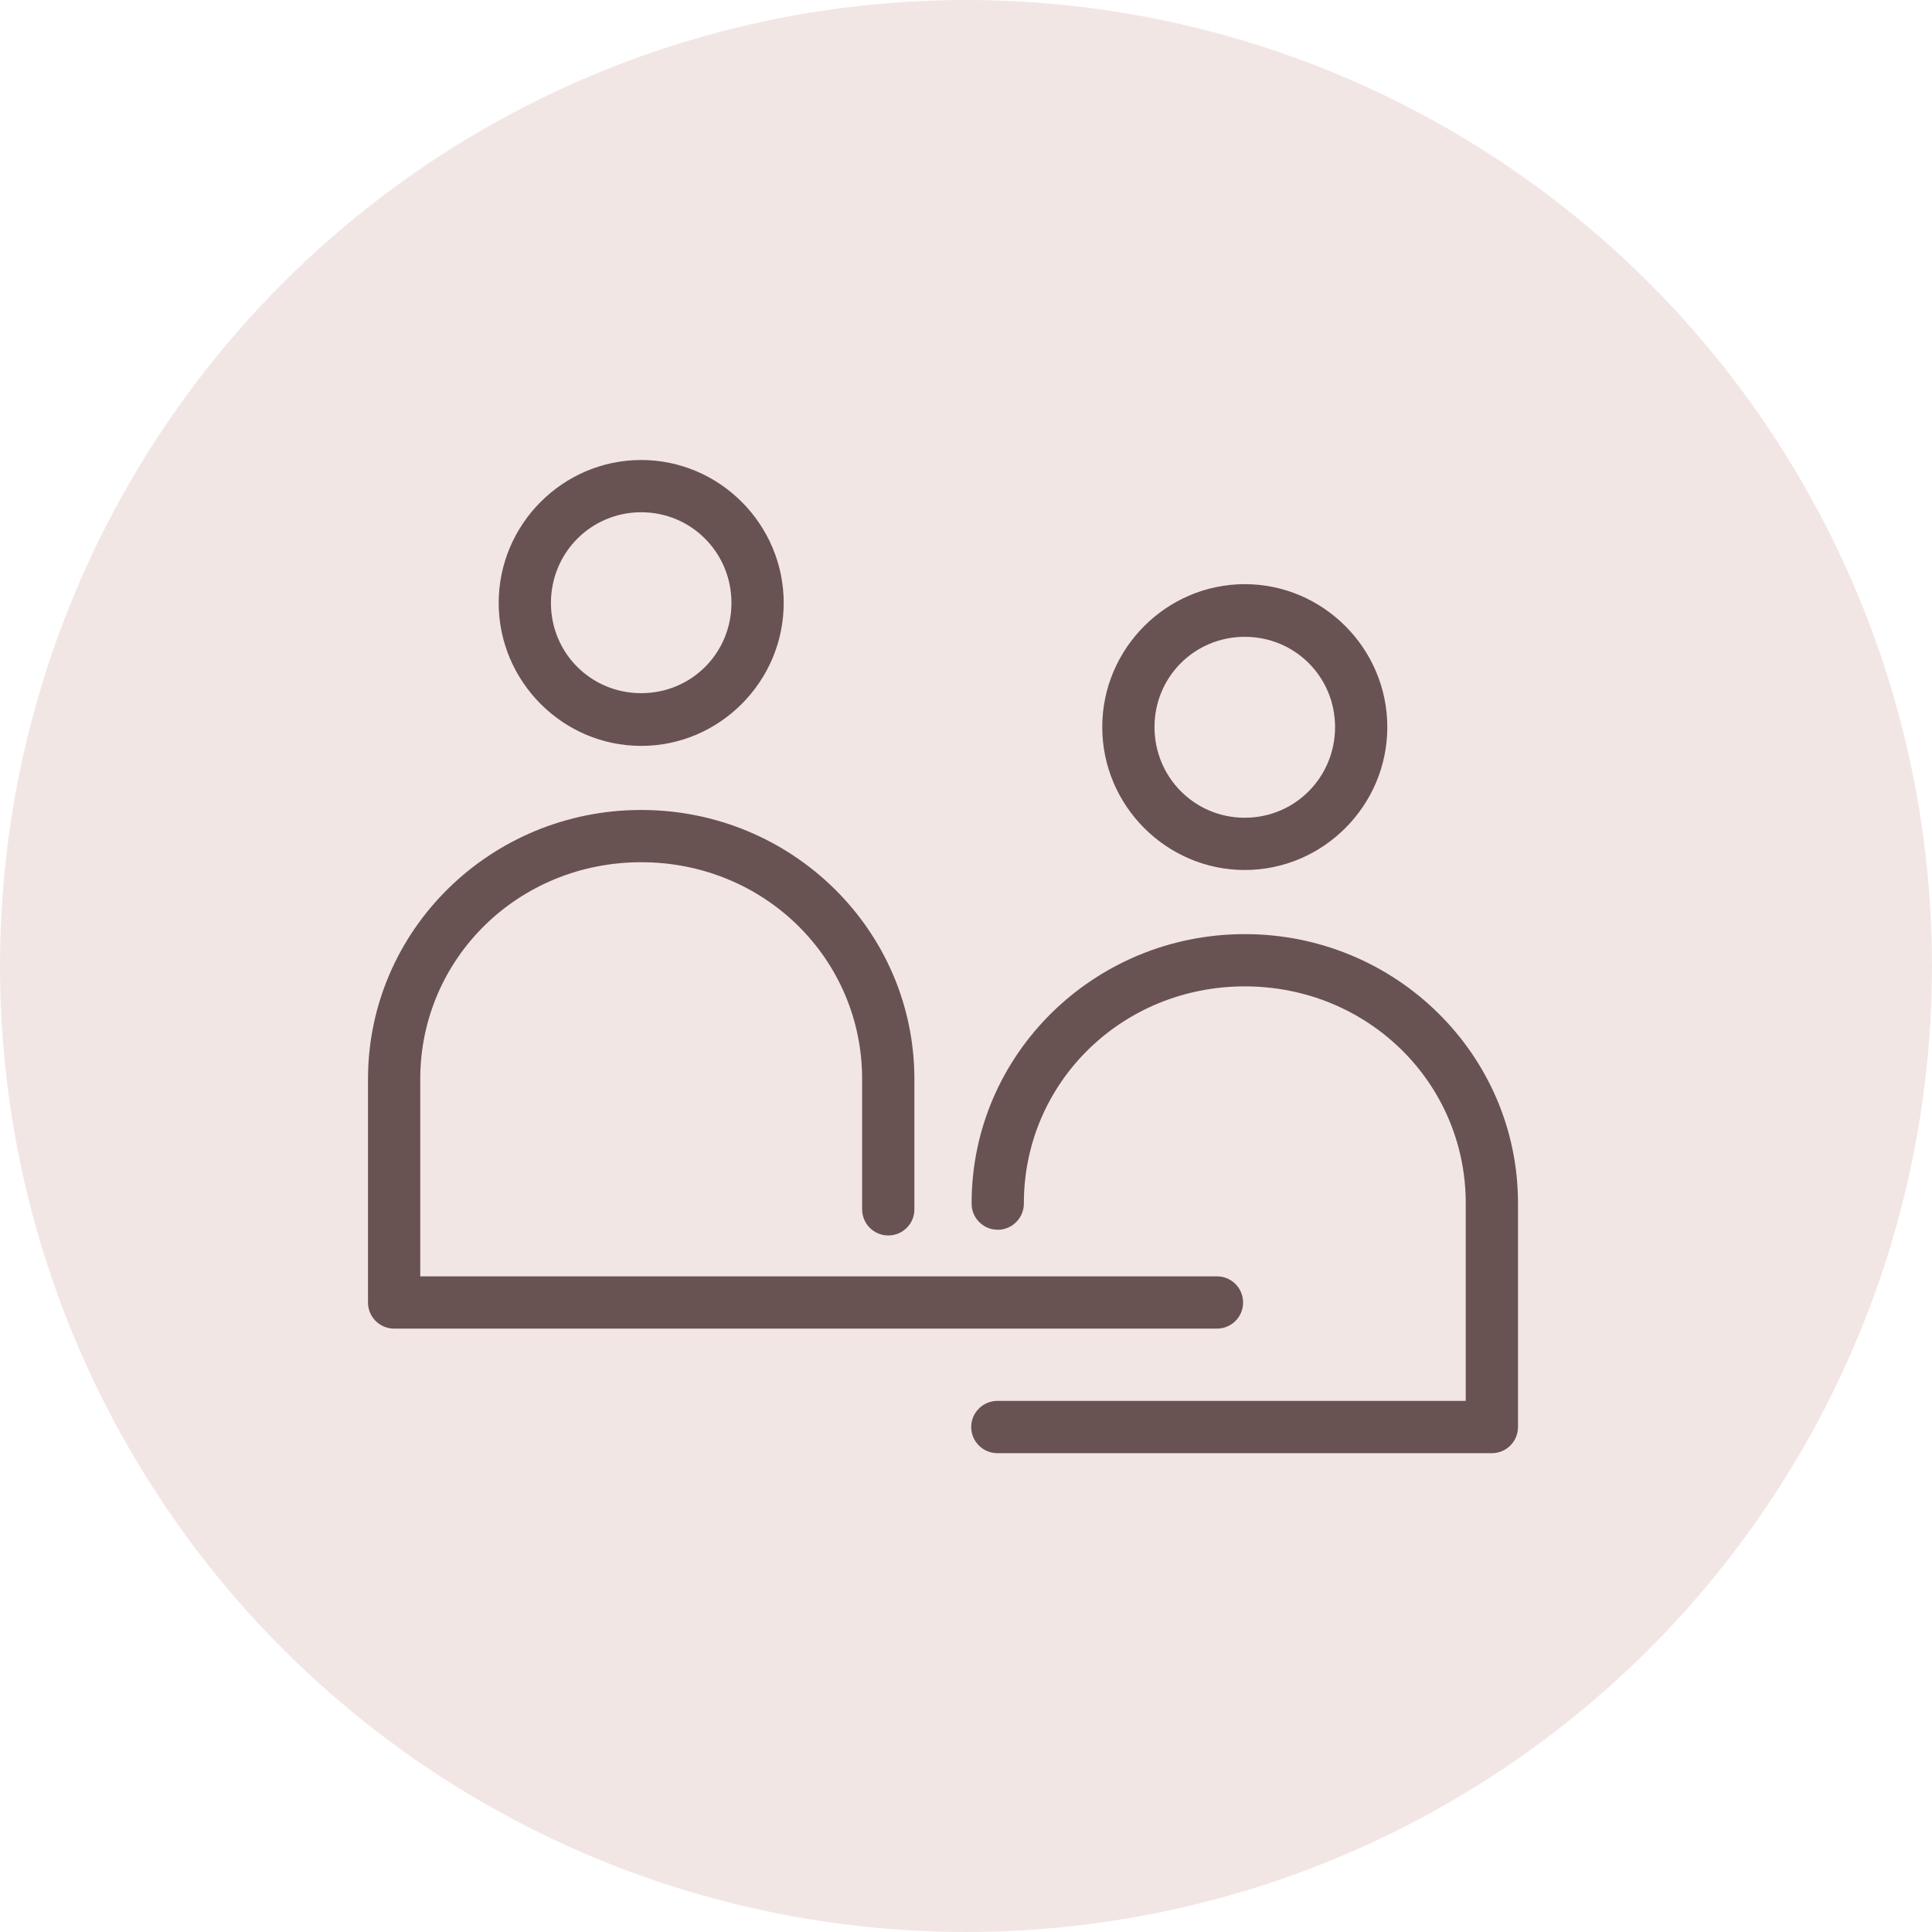 <svg width="42" height="42" viewBox="0 0 42 42" fill="none" xmlns="http://www.w3.org/2000/svg">
<circle cx="21" cy="21" r="21" fill="#F2E6E4"/>
<path d="M13.939 10C12.236 10 10.841 11.399 10.841 13.107C10.841 14.815 12.236 16.215 13.939 16.215C15.642 16.215 17.037 14.815 17.037 13.107C17.037 11.399 15.642 10 13.939 10ZM13.939 11.136C15.029 11.136 15.901 12.014 15.901 13.107C15.901 14.2 15.029 15.069 13.939 15.069C12.85 15.069 11.977 14.2 11.977 13.107C11.977 12.014 12.85 11.136 13.939 11.136ZM27.061 12.699C25.358 12.699 23.962 14.098 23.962 15.806C23.962 17.514 25.358 18.913 27.061 18.913C28.763 18.913 30.159 17.514 30.159 15.806C30.159 14.098 28.763 12.699 27.061 12.699ZM27.061 13.844C28.15 13.844 29.023 14.713 29.023 15.806C29.023 16.899 28.15 17.777 27.061 17.777C25.971 17.777 25.098 16.899 25.098 15.806C25.098 14.713 25.971 13.844 27.061 13.844ZM13.939 17.608C10.664 17.608 8 20.222 8 23.459V28.315C8 28.629 8.254 28.883 8.568 28.883H26.448C26.6 28.885 26.747 28.826 26.855 28.719C26.963 28.613 27.024 28.467 27.024 28.315C27.024 28.163 26.963 28.017 26.855 27.91C26.747 27.803 26.6 27.745 26.448 27.747H9.136V23.459C9.136 20.842 11.263 18.744 13.939 18.744C16.616 18.744 18.742 20.842 18.742 23.459V26.282C18.74 26.434 18.799 26.581 18.906 26.689C19.012 26.797 19.158 26.858 19.31 26.858C19.462 26.858 19.608 26.797 19.715 26.689C19.822 26.581 19.881 26.434 19.878 26.282V23.459C19.878 20.222 17.215 17.608 13.94 17.608L13.939 17.608ZM27.061 20.307C23.785 20.307 21.122 22.921 21.122 26.157C21.119 26.31 21.178 26.456 21.285 26.564C21.392 26.673 21.538 26.734 21.69 26.734C21.842 26.734 21.988 26.673 22.094 26.564C22.201 26.456 22.26 26.31 22.258 26.157C22.258 23.541 24.384 21.443 27.061 21.443C29.737 21.443 31.864 23.541 31.864 26.157V30.454H21.69C21.538 30.452 21.391 30.511 21.283 30.618C21.174 30.725 21.113 30.87 21.113 31.023C21.113 31.175 21.174 31.32 21.283 31.427C21.391 31.534 21.538 31.593 21.69 31.591H32.432C32.746 31.591 33 31.336 33 31.023V26.157C33 22.921 30.336 20.307 27.061 20.307L27.061 20.307Z" fill="#685252"/>
</svg>
